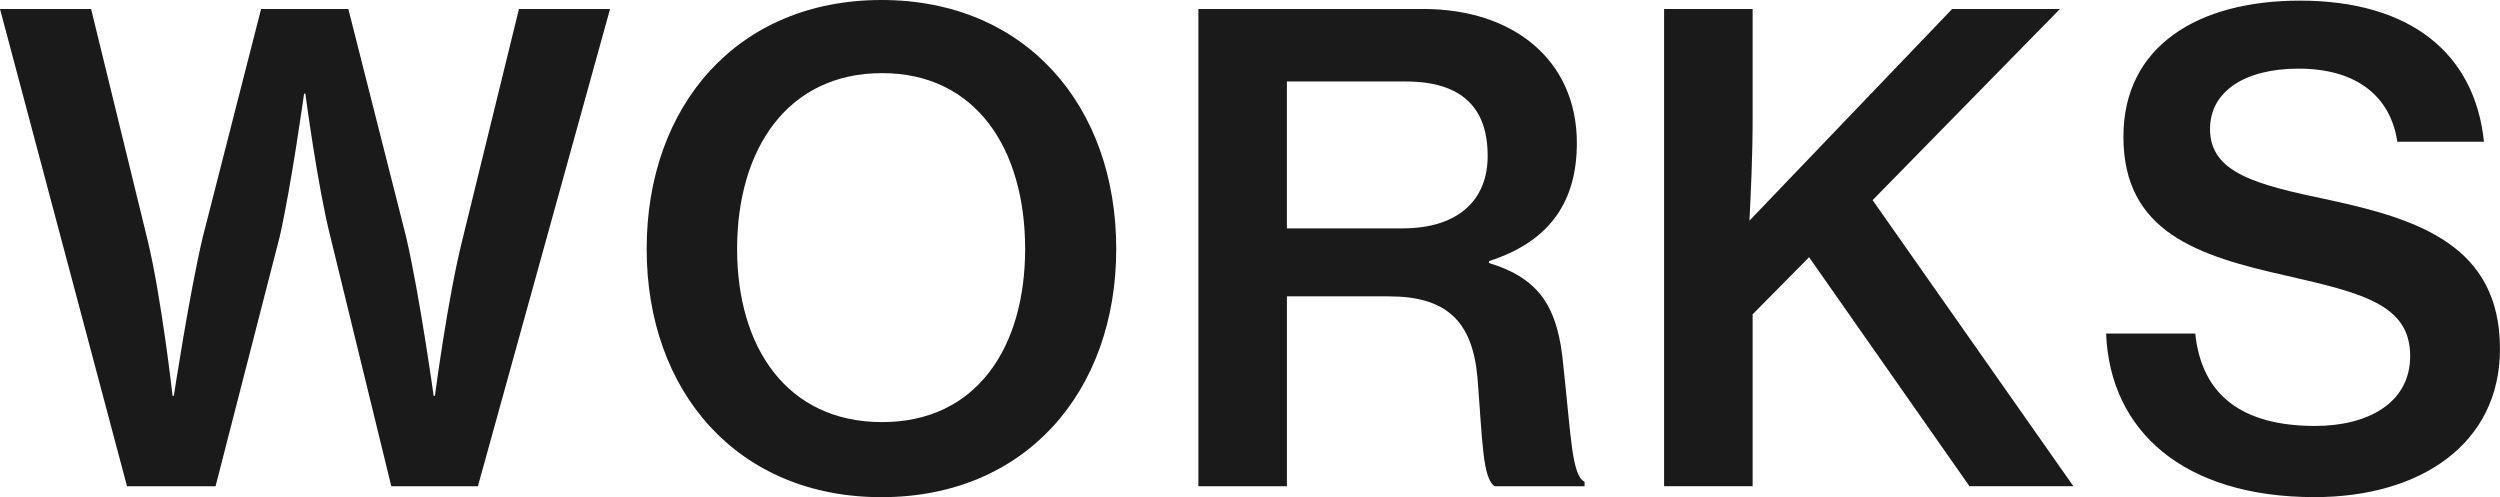<?xml version="1.0" encoding="UTF-8"?>
<svg xmlns="http://www.w3.org/2000/svg" viewBox="0 0 91.578 18.211">
  <defs>
    <style>
      .d {
        fill: #1a1a1a;
        stroke-width: 0px;
      }
    </style>
  </defs>
    <g>
      <path class="d" d="M0,.329h3.337l2.068,8.46c.517,2.138.916,5.71.916,5.71h.047s.564-3.712,1.057-5.804L9.564.329h3.196l2.115,8.342c.494,2.115,1.01,5.828,1.01,5.828h.047s.47-3.595,1.01-5.733L19.01.329h3.337l-4.841,17.483h-3.172l-2.232-9.141c-.47-1.856-.916-5.24-.916-5.24h-.047s-.47,3.384-.893,5.24l-2.35,9.141h-3.243L0,.329Z"/>
      <path class="d" d="M23.688,9.118c0-5.24,3.313-9.118,8.601-9.118s8.6,3.877,8.6,9.118c0,5.216-3.313,9.094-8.6,9.094s-8.601-3.877-8.601-9.094ZM37.552,9.118c0-3.643-1.786-6.439-5.24-6.439-3.478,0-5.311,2.796-5.311,6.439,0,3.619,1.833,6.344,5.311,6.344,3.454,0,5.24-2.726,5.24-6.344Z"/>
      <path class="d" d="M43.898.329h8.248c3.266,0,5.616,1.856,5.616,4.911,0,2.091-.94,3.595-3.219,4.324v.071c1.856.564,2.538,1.621,2.726,3.783.282,2.561.305,3.995.775,4.229v.165h-3.29c-.447-.282-.447-1.645-.634-3.995-.188-2.068-1.151-2.961-3.243-2.961h-3.736v6.956h-3.243V.329ZM47.14,8.366h4.23c2.044,0,3.125-1.034,3.125-2.655,0-1.739-.916-2.726-3.008-2.726h-4.347v5.381Z"/>
      <path class="d" d="M60.958.329h3.243v4.042c0,1.386-.071,2.796-.117,3.712l7.426-7.754h3.948l-6.862,7.002,7.355,10.48h-3.807l-5.875-8.389-2.068,2.092v6.297h-3.243V.329Z"/>
      <path class="d" d="M77.149,12.219h3.266c.235,2.256,1.715,3.384,4.394,3.384,1.903,0,3.478-.822,3.478-2.561,0-1.88-1.739-2.303-4.512-2.938-3.266-.729-5.992-1.598-5.992-5.099C77.784,1.692,80.51.023,84.246.023c4.065,0,6.415,1.951,6.744,5.17h-3.172c-.259-1.715-1.551-2.679-3.619-2.679-1.95,0-3.243.822-3.243,2.208,0,1.622,1.692,2.044,4.394,2.608,3.243.705,6.227,1.669,6.227,5.452,0,3.478-2.914,5.428-6.791,5.428-4.794,0-7.496-2.42-7.637-5.992Z"/>
  </g>
</svg>